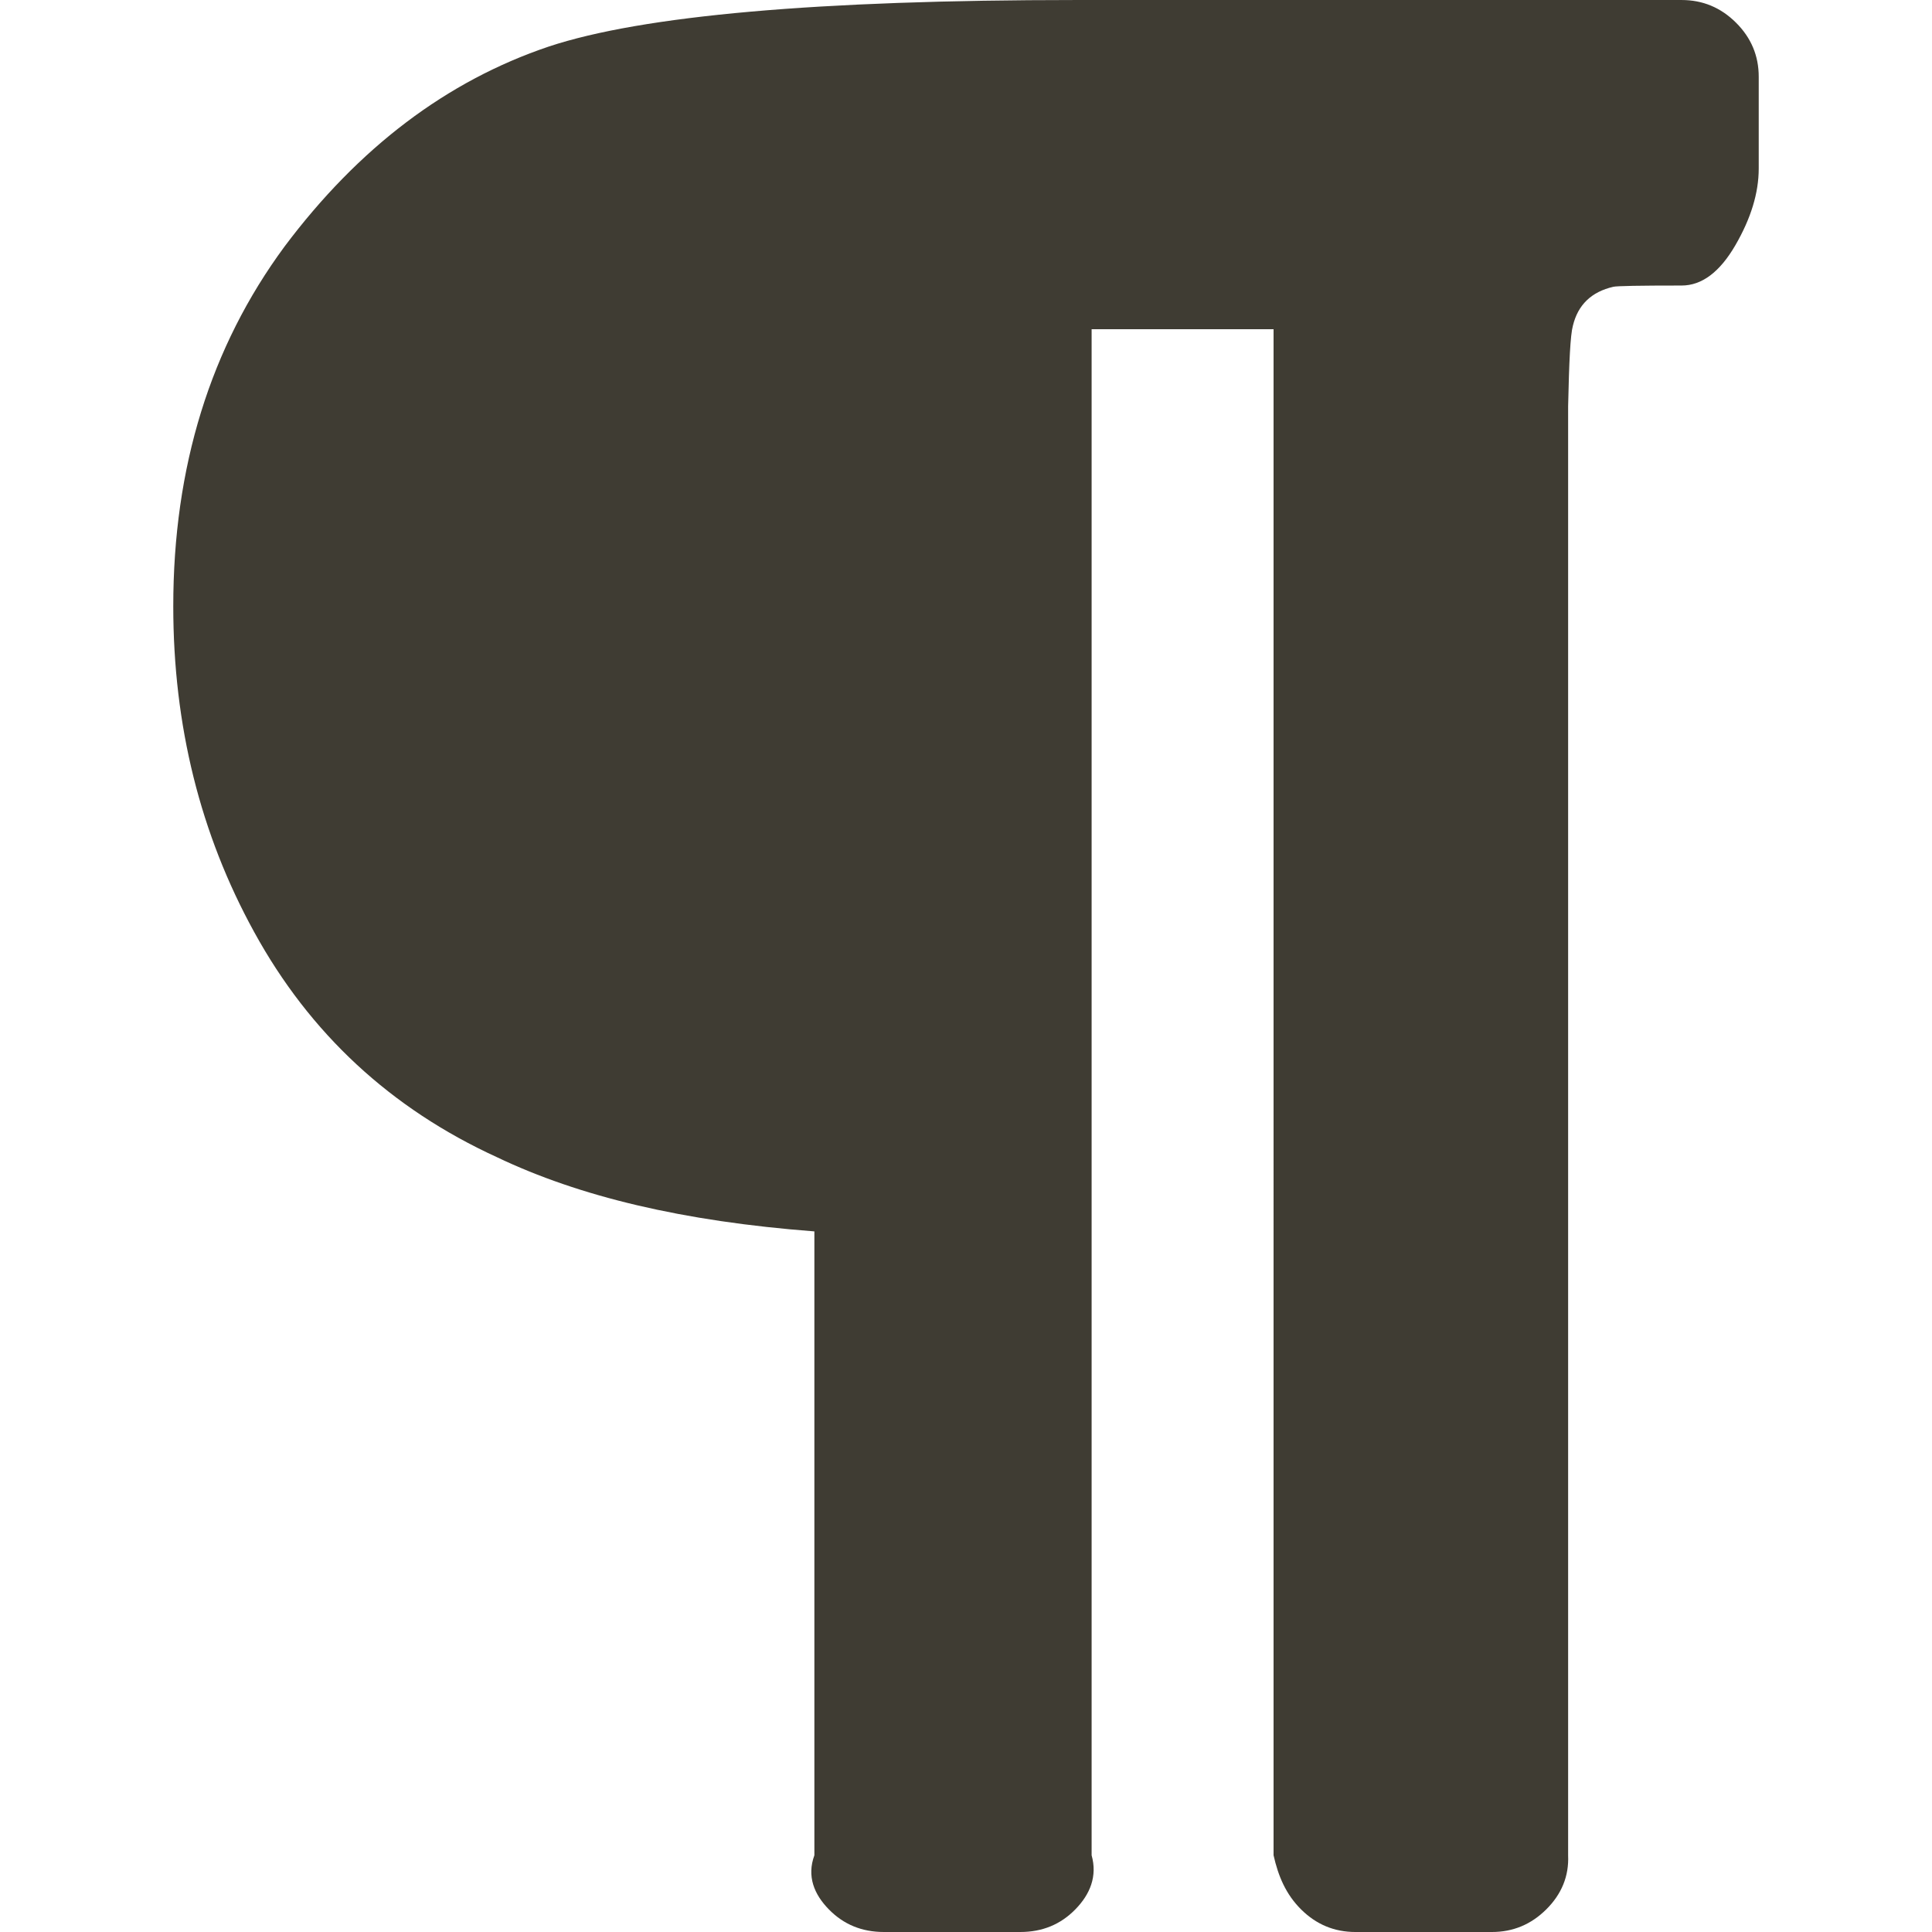 <?xml version="1.0" encoding="utf-8"?>
<!-- Generator: Adobe Illustrator 15.0.0, SVG Export Plug-In . SVG Version: 6.00 Build 0)  -->
<!DOCTYPE svg PUBLIC "-//W3C//DTD SVG 1.1//EN" "http://www.w3.org/Graphics/SVG/1.1/DTD/svg11.dtd">
<svg version="1.1" id="Capa_1" xmlns="http://www.w3.org/2000/svg" xmlns:xlink="http://www.w3.org/1999/xlink" x="0px" y="0px"
	 width="223px" height="223px" viewBox="0 0 223 223" enable-background="new 0 0 223 223" xml:space="preserve">
<g transform="matrix(1 0 0 1 -663 -266 )">
	<path fill="#3F3C33" d="M863.373,268.613c1.752,1.742,2.627,3.823,2.627,6.243v10.599c0,2.807-0.9,5.759-2.699,8.856
		c-1.801,3.097-3.867,4.646-6.203,4.646c-4.863,0-7.49,0.048-7.879,0.145c-2.531,0.581-4.088,2.081-4.67,4.5
		c-0.293,1.065-0.439,4.162-0.549,9.292v167.251c0.109,2.418-0.766,4.5-2.518,6.24c-1.75,1.742-3.842,2.615-6.273,2.615h-15.762
		c-2.432,0-4.523-0.871-6.275-2.613c-1.75-1.742-2.627-3.822-3.172-6.242V304h-21v176.145c0.678,2.42-0.174,4.5-1.877,6.242
		c-1.701,1.742-3.817,2.613-6.348,2.613h-15.761c-2.529,0-4.646-0.871-6.348-2.613c-1.703-1.742-2.554-3.822-1.667-6.242v-72.012
		c-15.189-1.16-27.107-4.016-36.641-8.564c-12.258-5.613-21.598-14.277-28.019-25.988c-6.227-11.324-9.34-23.858-9.34-37.602
		c0-16.067,4.281-29.908,12.842-41.522c8.561-11.421,18.728-19.116,30.5-23.084c10.799-3.581,31.083-5.372,60.854-5.372h69.9
		C859.531,266,861.623,266.871,863.373,268.613z"/>
</g>
</svg>
